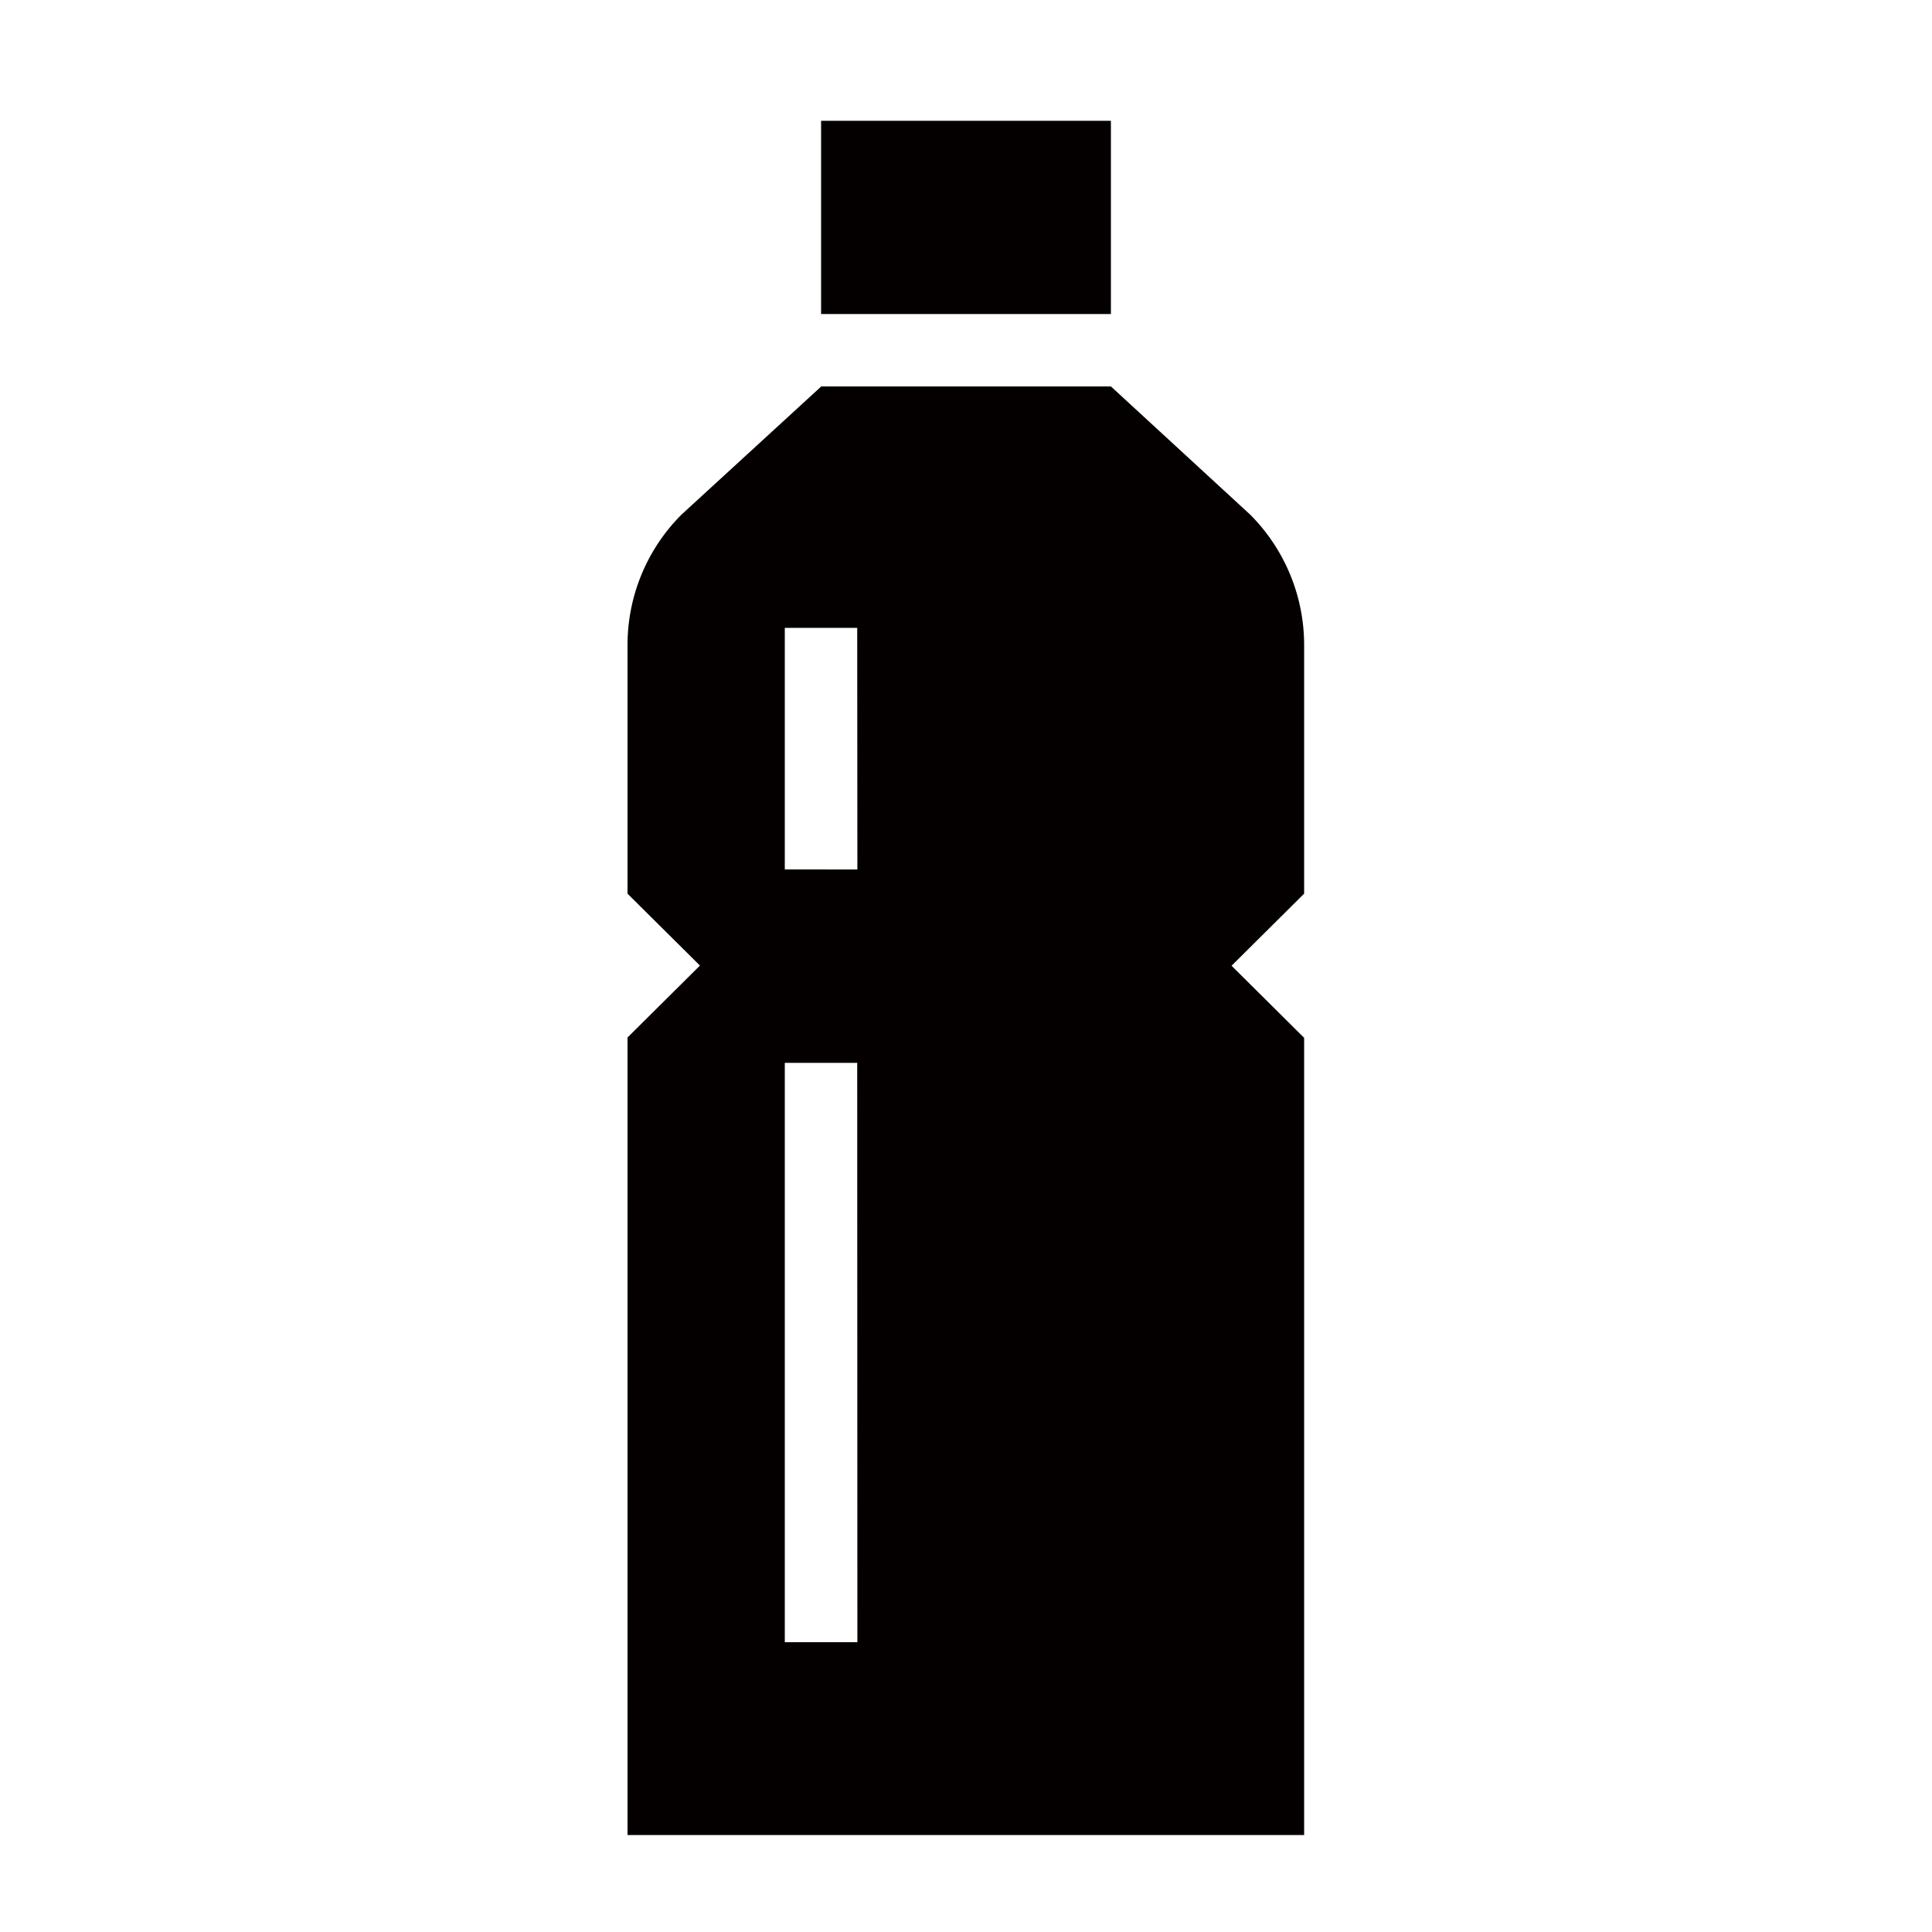 <svg xmlns="http://www.w3.org/2000/svg" viewBox="0 0 113.39 113.39"><defs><style>.cls-1{fill:none;}.cls-2{fill:#040000;}</style></defs><title>アセット 387</title><g id="レイヤー_2" data-name="レイヤー 2"><g id="waku"><rect class="cls-1" width="113.39" height="113.39"/></g><g id="編集モード"><rect class="cls-2" x="48.19" y="7.09" width="17.01" height="11.34"/><path class="cls-2" d="M76.54,37.85a10.83,10.83,0,0,0-3.17-7.65L65.2,22.68h-17L40,30.2a10.82,10.82,0,0,0-3.17,7.65v14.6l4.25,4.22-4.25,4.22v46.81H76.54V60.91l-4.26-4.23,4.26-4.23ZM50.32,96.38H46.06v-34h4.25Zm0-45.35H46.06V36.85h4.25Z"/></g></g></svg>